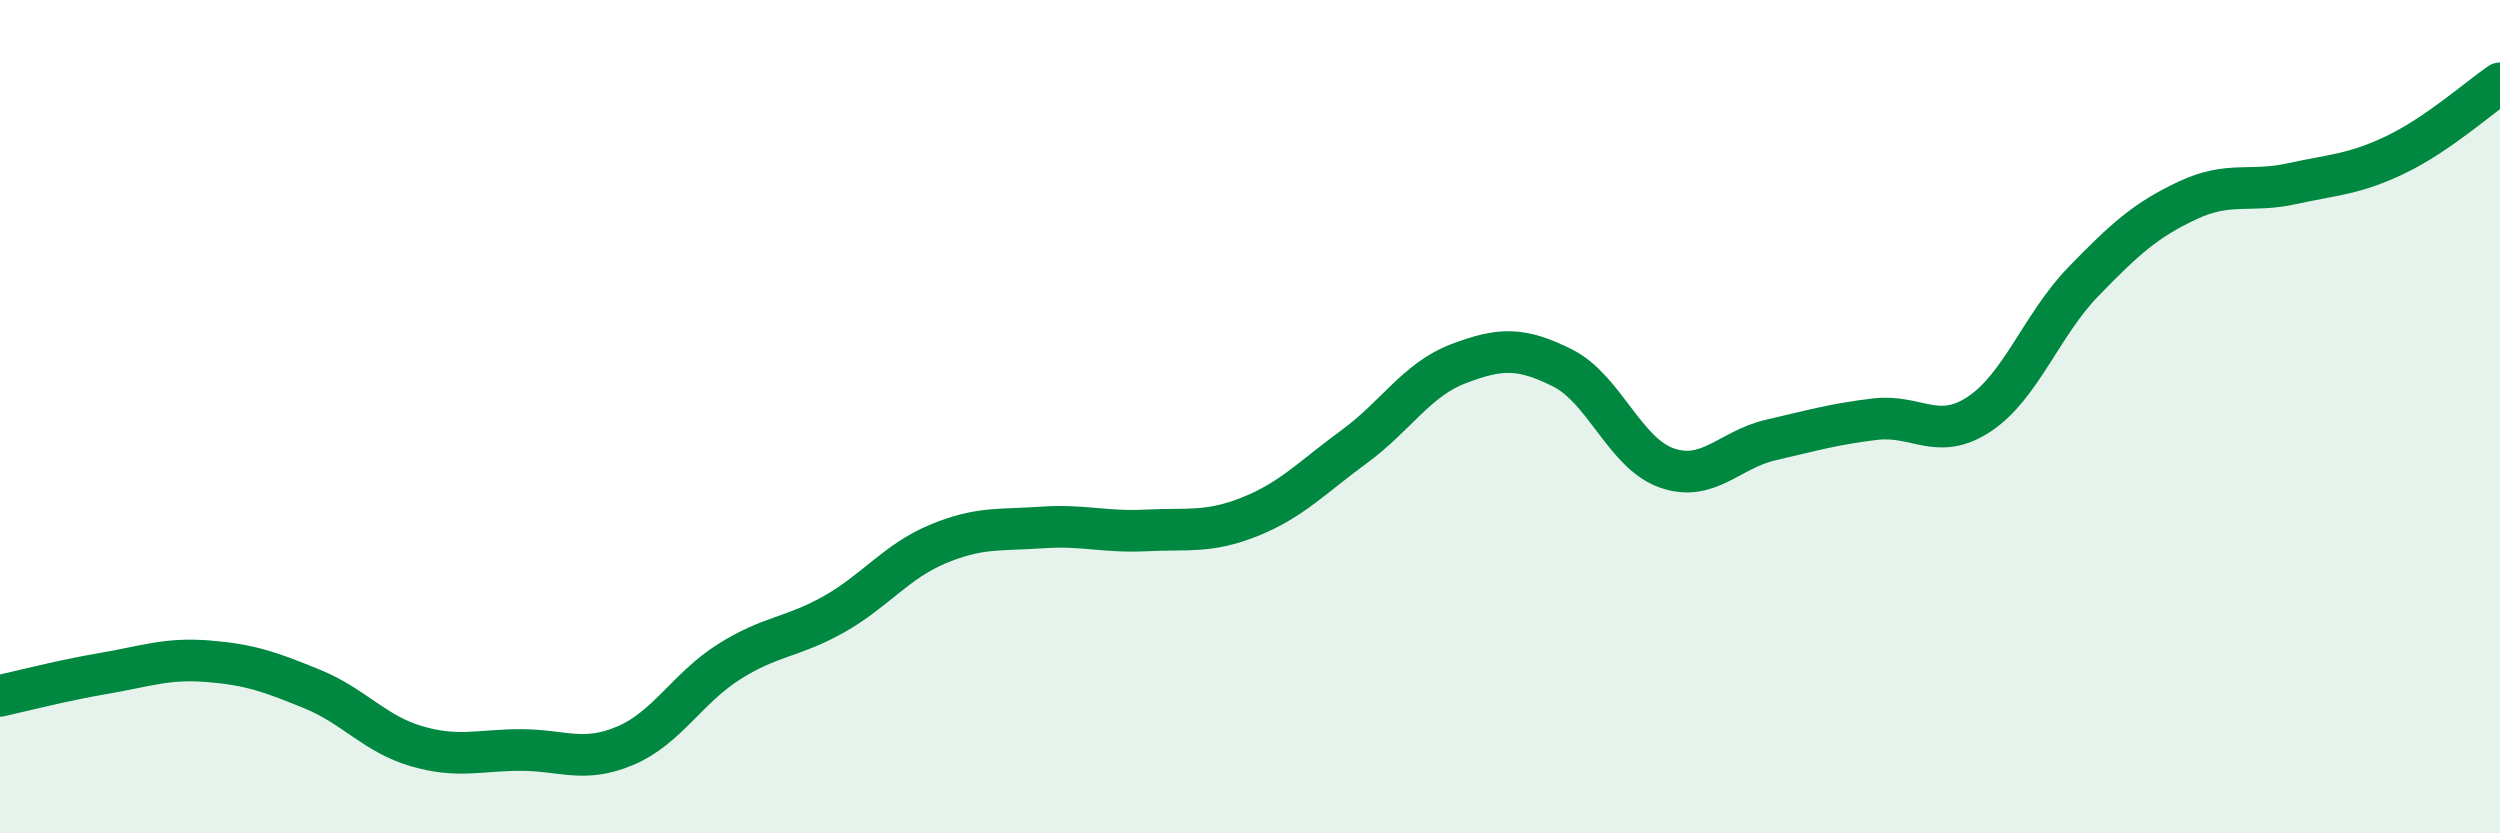 
    <svg width="60" height="20" viewBox="0 0 60 20" xmlns="http://www.w3.org/2000/svg">
      <path
        d="M 0,16.7 C 0.5,16.59 1.5,16.33 2.5,16.16 C 3.5,15.99 4,15.79 5,15.87 C 6,15.95 6.5,16.13 7.5,16.54 C 8.5,16.95 9,17.62 10,17.91 C 11,18.2 11.5,18 12.5,18 C 13.5,18 14,18.32 15,17.9 C 16,17.48 16.5,16.51 17.5,15.88 C 18.5,15.25 19,15.31 20,14.75 C 21,14.19 21.5,13.48 22.5,13.06 C 23.5,12.64 24,12.73 25,12.66 C 26,12.59 26.5,12.78 27.5,12.73 C 28.5,12.68 29,12.8 30,12.4 C 31,12 31.5,11.45 32.5,10.72 C 33.5,9.99 34,9.11 35,8.73 C 36,8.35 36.5,8.33 37.5,8.83 C 38.5,9.33 39,10.88 40,11.23 C 41,11.58 41.5,10.79 42.5,10.56 C 43.5,10.33 44,10.18 45,10.06 C 46,9.94 46.5,10.6 47.5,9.94 C 48.5,9.28 49,7.79 50,6.76 C 51,5.73 51.5,5.28 52.5,4.81 C 53.5,4.34 54,4.63 55,4.41 C 56,4.19 56.5,4.19 57.5,3.71 C 58.5,3.23 59.5,2.34 60,2L60 20L0 20Z"
        fill="#008740"
        opacity="0.1"
        stroke-linecap="round"
        stroke-linejoin="round"
      />
      <path
        d="M 0,16.7 C 0.5,16.59 1.5,16.33 2.5,16.16 C 3.5,15.99 4,15.79 5,15.87 C 6,15.95 6.5,16.13 7.5,16.54 C 8.5,16.95 9,17.62 10,17.91 C 11,18.2 11.5,18 12.5,18 C 13.5,18 14,18.32 15,17.9 C 16,17.48 16.5,16.51 17.5,15.88 C 18.5,15.25 19,15.31 20,14.75 C 21,14.19 21.5,13.48 22.5,13.06 C 23.5,12.64 24,12.73 25,12.66 C 26,12.59 26.5,12.78 27.5,12.73 C 28.5,12.68 29,12.8 30,12.4 C 31,12 31.5,11.45 32.5,10.72 C 33.5,9.99 34,9.11 35,8.73 C 36,8.35 36.5,8.33 37.5,8.83 C 38.5,9.33 39,10.88 40,11.23 C 41,11.58 41.5,10.79 42.5,10.56 C 43.5,10.33 44,10.18 45,10.06 C 46,9.94 46.5,10.6 47.5,9.94 C 48.5,9.28 49,7.79 50,6.76 C 51,5.73 51.5,5.28 52.5,4.81 C 53.5,4.34 54,4.63 55,4.41 C 56,4.19 56.5,4.19 57.5,3.71 C 58.5,3.23 59.5,2.34 60,2"
        stroke="#008740"
        stroke-width="1"
        fill="none"
        stroke-linecap="round"
        stroke-linejoin="round"
      />
    </svg>
  
